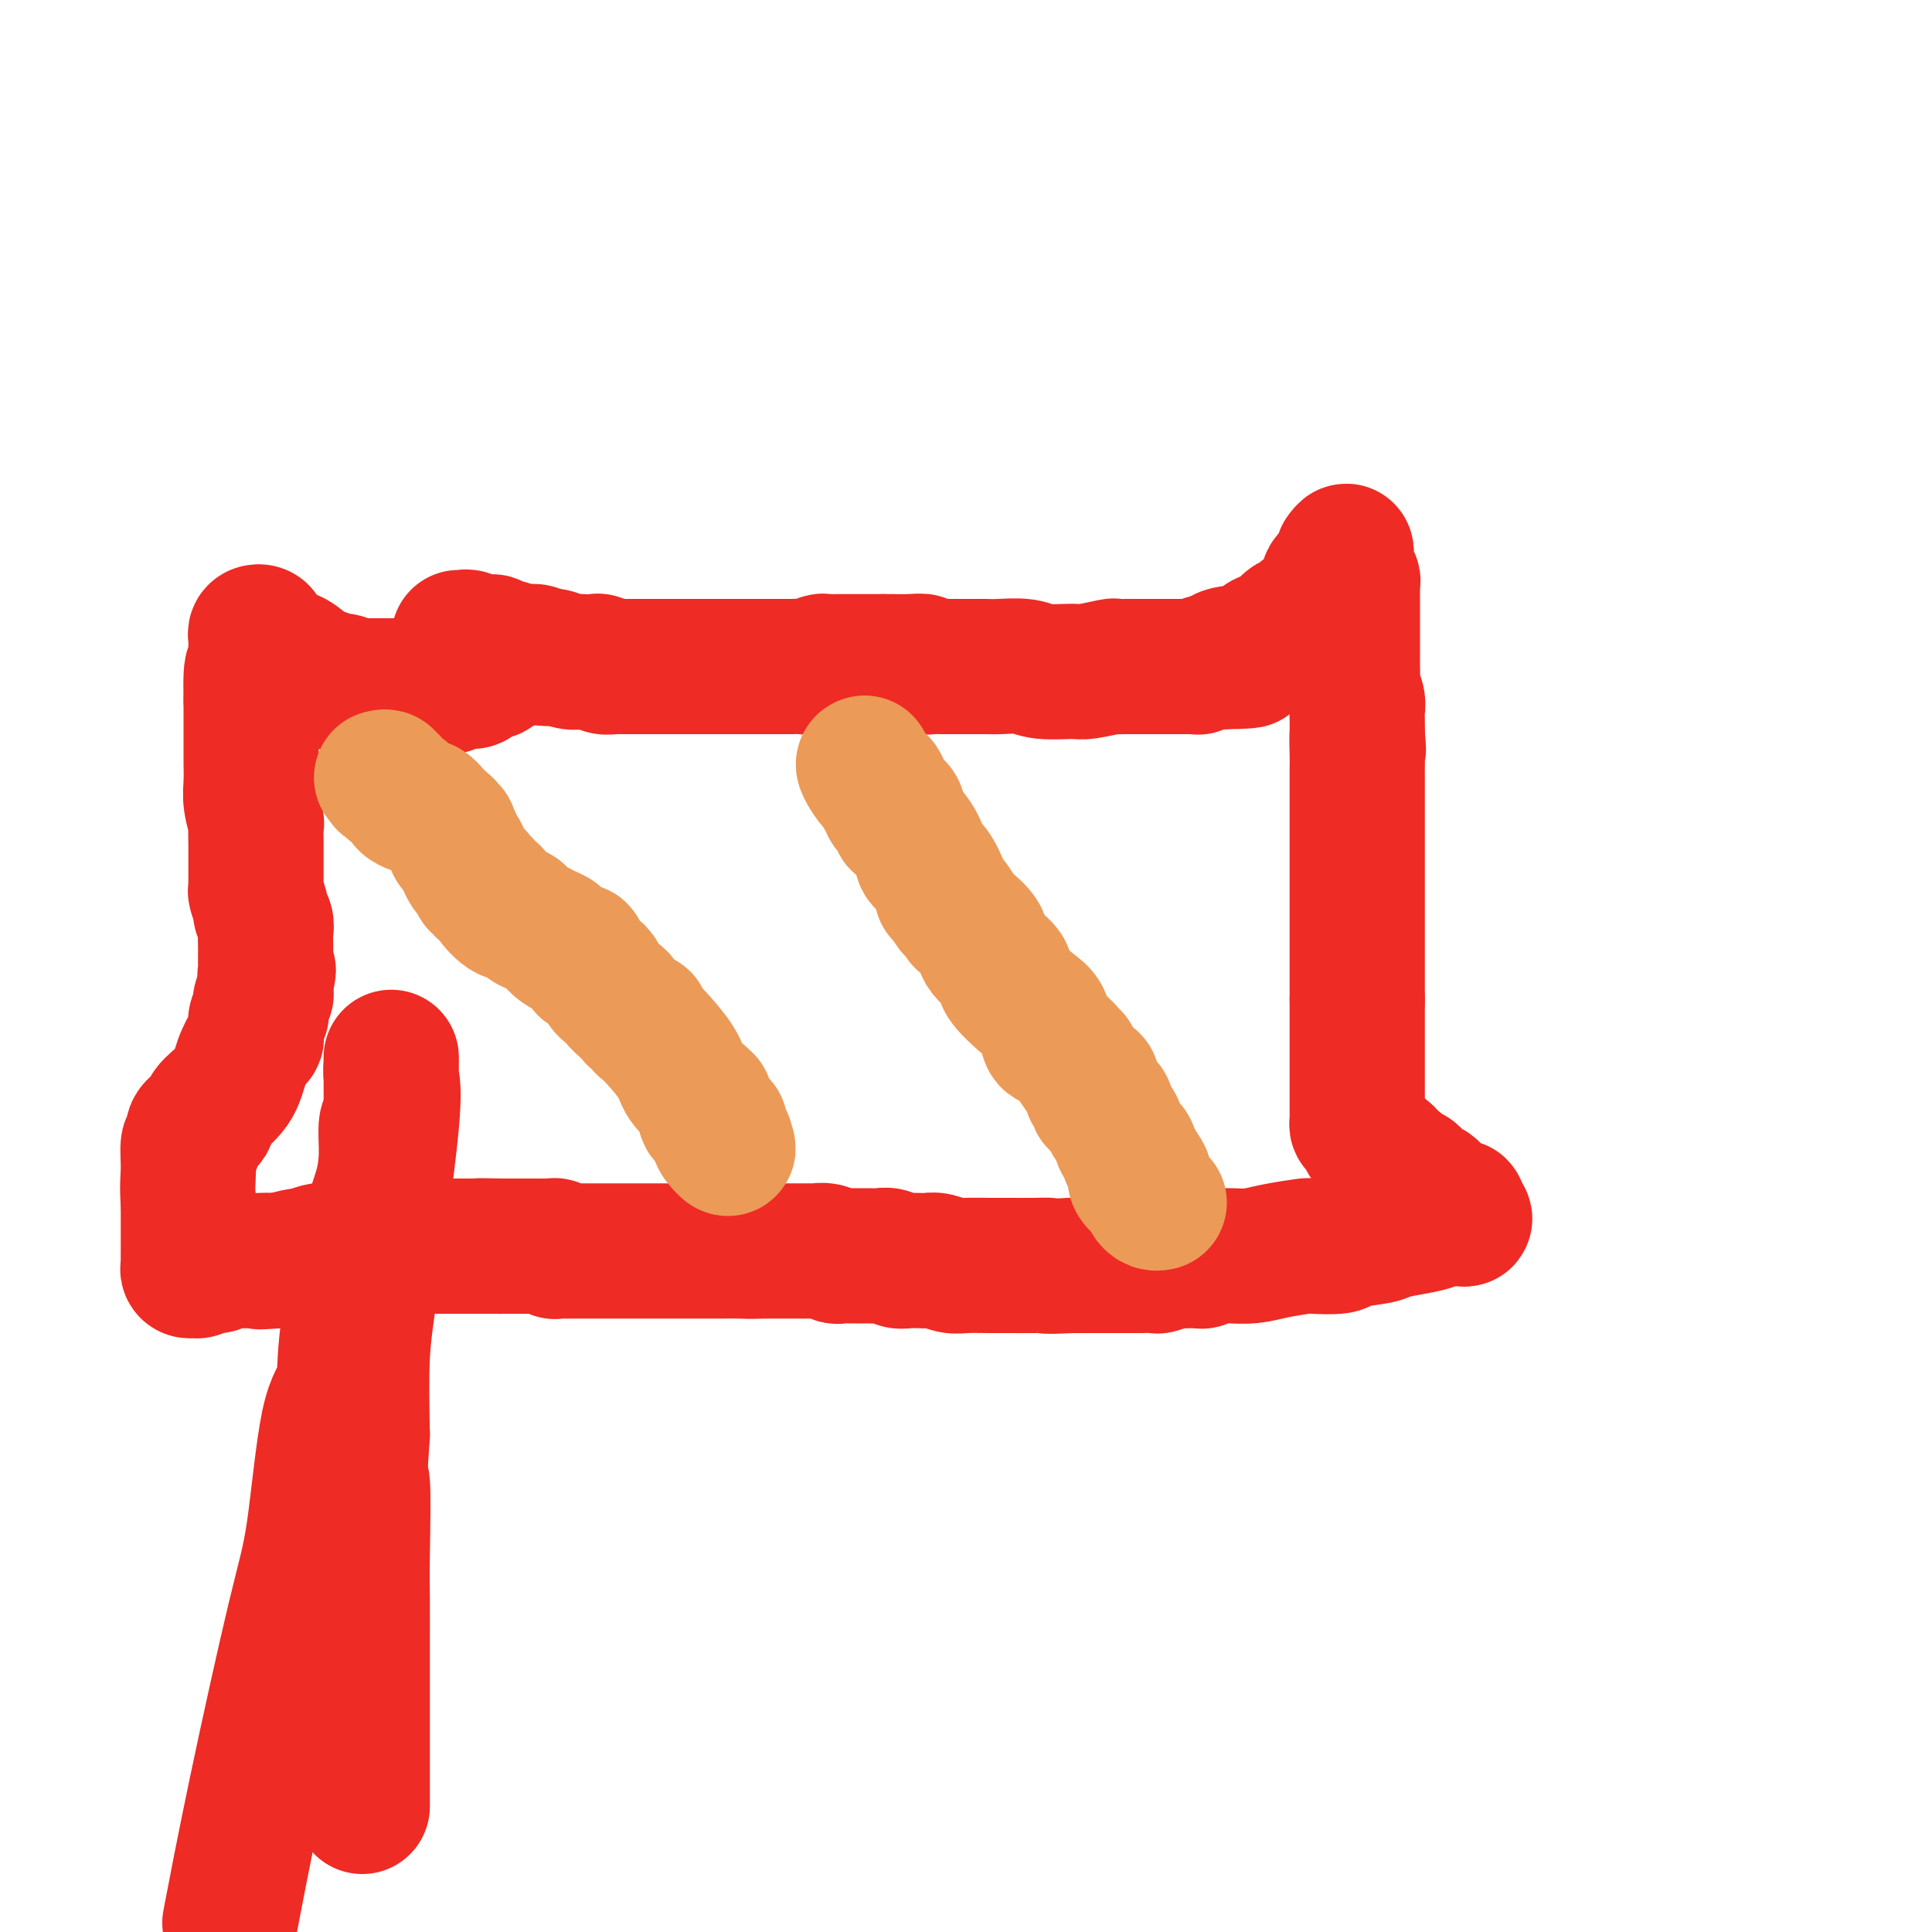<svg viewBox='0 0 400 400' version='1.1' xmlns='http://www.w3.org/2000/svg' xmlns:xlink='http://www.w3.org/1999/xlink'><g fill='none' stroke='#EE2B24' stroke-width='28' stroke-linecap='round' stroke-linejoin='round'><path d='M95,132c0.367,0.031 0.733,0.061 1,0c0.267,-0.061 0.434,-0.214 1,0c0.566,0.214 1.532,0.793 2,1c0.468,0.207 0.440,0.040 1,0c0.560,-0.040 1.708,0.045 2,0c0.292,-0.045 -0.273,-0.222 0,0c0.273,0.222 1.383,0.843 2,1c0.617,0.157 0.742,-0.150 1,0c0.258,0.150 0.649,0.759 1,1c0.351,0.241 0.661,0.116 1,0c0.339,-0.116 0.707,-0.224 1,0c0.293,0.224 0.512,0.778 1,1c0.488,0.222 1.244,0.111 2,0'/><path d='M111,136c3.133,0.635 2.966,0.223 3,0c0.034,-0.223 0.268,-0.256 1,0c0.732,0.256 1.961,0.800 3,1c1.039,0.200 1.888,0.057 2,0c0.112,-0.057 -0.514,-0.029 0,0c0.514,0.029 2.166,0.060 3,0c0.834,-0.060 0.849,-0.212 1,0c0.151,0.212 0.438,0.789 1,1c0.562,0.211 1.398,0.057 2,0c0.602,-0.057 0.971,-0.015 1,0c0.029,0.015 -0.281,0.004 0,0c0.281,-0.004 1.153,-0.001 2,0c0.847,0.001 1.668,0.000 2,0c0.332,-0.000 0.174,-0.000 1,0c0.826,0.000 2.636,0.000 4,0c1.364,-0.000 2.283,0.000 4,0c1.717,-0.000 4.231,-0.000 6,0c1.769,0.000 2.791,0.000 4,0c1.209,-0.000 2.603,-0.000 4,0c1.397,0.000 2.797,0.001 4,0c1.203,-0.001 2.210,-0.004 3,0c0.790,0.004 1.363,0.015 2,0c0.637,-0.015 1.338,-0.057 2,0c0.662,0.057 1.286,0.211 2,0c0.714,-0.211 1.518,-0.789 2,-1c0.482,-0.211 0.644,-0.057 1,0c0.356,0.057 0.908,0.015 2,0c1.092,-0.015 2.726,-0.004 4,0c1.274,0.004 2.189,0.001 3,0c0.811,-0.001 1.517,-0.000 2,0c0.483,0.000 0.741,0.000 1,0'/><path d='M183,137c11.460,0.150 4.110,0.026 2,0c-2.110,-0.026 1.019,0.046 3,0c1.981,-0.046 2.815,-0.208 3,0c0.185,0.208 -0.278,0.788 0,1c0.278,0.212 1.297,0.057 2,0c0.703,-0.057 1.091,-0.015 2,0c0.909,0.015 2.340,0.004 3,0c0.660,-0.004 0.548,-0.001 1,0c0.452,0.001 1.468,-0.001 2,0c0.532,0.001 0.579,0.004 1,0c0.421,-0.004 1.216,-0.015 2,0c0.784,0.015 1.558,0.058 3,0c1.442,-0.058 3.554,-0.215 5,0c1.446,0.215 2.228,0.804 4,1c1.772,0.196 4.534,0.000 6,0c1.466,-0.000 1.635,0.196 3,0c1.365,-0.196 3.927,-0.785 5,-1c1.073,-0.215 0.657,-0.058 1,0c0.343,0.058 1.445,0.015 2,0c0.555,-0.015 0.563,-0.004 1,0c0.437,0.004 1.303,0.001 2,0c0.697,-0.001 1.223,-0.000 2,0c0.777,0.000 1.803,0.000 2,0c0.197,-0.000 -0.437,-0.000 0,0c0.437,0.000 1.944,0.001 3,0c1.056,-0.001 1.661,-0.004 2,0c0.339,0.004 0.411,0.015 1,0c0.589,-0.015 1.694,-0.056 2,0c0.306,0.056 -0.187,0.207 0,0c0.187,-0.207 1.053,-0.774 2,-1c0.947,-0.226 1.973,-0.113 3,0'/><path d='M253,137c10.882,-0.162 3.086,-0.568 1,-1c-2.086,-0.432 1.537,-0.890 3,-1c1.463,-0.110 0.767,0.126 1,0c0.233,-0.126 1.395,-0.616 2,-1c0.605,-0.384 0.653,-0.662 1,-1c0.347,-0.338 0.992,-0.736 2,-1c1.008,-0.264 2.379,-0.395 3,-1c0.621,-0.605 0.491,-1.683 1,-2c0.509,-0.317 1.655,0.127 2,0c0.345,-0.127 -0.111,-0.824 0,-1c0.111,-0.176 0.789,0.169 1,0c0.211,-0.169 -0.045,-0.854 0,-1c0.045,-0.146 0.390,0.245 1,0c0.610,-0.245 1.484,-1.126 2,-2c0.516,-0.874 0.673,-1.740 1,-2c0.327,-0.260 0.823,0.085 1,0c0.177,-0.085 0.036,-0.600 0,-1c-0.036,-0.400 0.033,-0.685 0,-1c-0.033,-0.315 -0.166,-0.662 0,-1c0.166,-0.338 0.633,-0.668 1,-1c0.367,-0.332 0.634,-0.666 1,-1c0.366,-0.334 0.829,-0.667 1,-1c0.171,-0.333 0.049,-0.667 0,-1c-0.049,-0.333 -0.024,-0.667 0,-1'/><path d='M278,115c1.409,-2.005 0.430,-0.016 0,1c-0.430,1.016 -0.312,1.060 0,1c0.312,-0.060 0.820,-0.223 1,0c0.180,0.223 0.034,0.832 0,1c-0.034,0.168 0.043,-0.107 0,0c-0.043,0.107 -0.208,0.595 0,1c0.208,0.405 0.788,0.727 1,1c0.212,0.273 0.057,0.495 0,1c-0.057,0.505 -0.015,1.291 0,2c0.015,0.709 0.004,1.340 0,2c-0.004,0.660 -0.001,1.351 0,2c0.001,0.649 0.000,1.258 0,2c-0.000,0.742 -0.000,1.616 0,2c0.000,0.384 0.000,0.277 0,1c-0.000,0.723 -0.001,2.276 0,3c0.001,0.724 0.004,0.620 0,1c-0.004,0.380 -0.015,1.243 0,2c0.015,0.757 0.057,1.409 0,2c-0.057,0.591 -0.211,1.120 0,2c0.211,0.880 0.789,2.112 1,3c0.211,0.888 0.057,1.431 0,2c-0.057,0.569 -0.016,1.162 0,2c0.016,0.838 0.008,1.919 0,3'/><path d='M281,152c0.464,5.811 0.124,1.840 0,1c-0.124,-0.840 -0.033,1.453 0,3c0.033,1.547 0.009,2.349 0,3c-0.009,0.651 -0.002,1.151 0,2c0.002,0.849 0.001,2.049 0,3c-0.001,0.951 -0.000,1.654 0,2c0.000,0.346 0.000,0.334 0,1c-0.000,0.666 -0.000,2.009 0,3c0.000,0.991 0.000,1.631 0,2c-0.000,0.369 -0.000,0.468 0,1c0.000,0.532 0.000,1.498 0,2c-0.000,0.502 -0.000,0.540 0,1c0.000,0.460 0.000,1.342 0,2c-0.000,0.658 -0.000,1.094 0,2c0.000,0.906 0.000,2.284 0,3c-0.000,0.716 -0.000,0.771 0,1c0.000,0.229 0.000,0.633 0,1c-0.000,0.367 -0.000,0.698 0,1c0.000,0.302 0.000,0.575 0,1c-0.000,0.425 -0.000,1.002 0,2c0.000,0.998 0.000,2.417 0,3c-0.000,0.583 -0.000,0.331 0,1c0.000,0.669 0.000,2.259 0,3c-0.000,0.741 0.000,0.631 0,1c0.000,0.369 0.000,1.216 0,2c0.000,0.784 0.000,1.505 0,2c0.000,0.495 0.000,0.762 0,1c0.000,0.238 0.000,0.445 0,1c0.000,0.555 0.000,1.457 0,2c0.000,0.543 0.000,0.727 0,1c0.000,0.273 0.000,0.637 0,1'/><path d='M281,207c-0.000,8.686 -0.000,2.900 0,1c0.000,-1.900 0.000,0.085 0,1c-0.000,0.915 -0.000,0.759 0,1c0.000,0.241 0.000,0.879 0,1c-0.000,0.121 -0.000,-0.276 0,0c0.000,0.276 0.000,1.225 0,2c-0.000,0.775 -0.000,1.377 0,2c0.000,0.623 0.000,1.267 0,2c-0.000,0.733 -0.000,1.557 0,2c0.000,0.443 0.000,0.507 0,1c-0.000,0.493 -0.000,1.414 0,2c0.000,0.586 0.000,0.836 0,1c-0.000,0.164 -0.000,0.243 0,1c0.000,0.757 0.000,2.192 0,3c-0.000,0.808 -0.000,0.990 0,1c0.000,0.010 0.000,-0.152 0,0c-0.000,0.152 -0.001,0.619 0,1c0.001,0.381 0.003,0.675 0,1c-0.003,0.325 -0.011,0.682 0,1c0.011,0.318 0.040,0.597 0,1c-0.040,0.403 -0.150,0.930 0,1c0.150,0.070 0.561,-0.318 1,0c0.439,0.318 0.906,1.342 1,2c0.094,0.658 -0.187,0.951 0,1c0.187,0.049 0.840,-0.144 1,0c0.160,0.144 -0.174,0.626 0,1c0.174,0.374 0.854,0.639 1,1c0.146,0.361 -0.244,0.817 0,1c0.244,0.183 1.122,0.091 2,0'/><path d='M287,239c0.863,1.171 0.020,1.098 0,1c-0.020,-0.098 0.782,-0.220 1,0c0.218,0.220 -0.149,0.781 0,1c0.149,0.219 0.813,0.096 1,0c0.187,-0.096 -0.104,-0.167 0,0c0.104,0.167 0.602,0.570 1,1c0.398,0.430 0.694,0.886 1,1c0.306,0.114 0.621,-0.114 1,0c0.379,0.114 0.824,0.570 1,1c0.176,0.430 0.085,0.833 0,1c-0.085,0.167 -0.164,0.096 0,0c0.164,-0.096 0.570,-0.218 1,0c0.430,0.218 0.885,0.776 1,1c0.115,0.224 -0.110,0.116 0,0c0.110,-0.116 0.554,-0.238 1,0c0.446,0.238 0.893,0.838 1,1c0.107,0.162 -0.126,-0.114 0,0c0.126,0.114 0.612,0.619 1,1c0.388,0.381 0.678,0.637 1,1c0.322,0.363 0.675,0.832 1,1c0.325,0.168 0.623,0.035 1,0c0.377,-0.035 0.832,0.029 1,0c0.168,-0.029 0.048,-0.151 0,0c-0.048,0.151 -0.024,0.576 0,1'/><path d='M302,251c2.368,2.084 0.787,1.293 0,1c-0.787,-0.293 -0.782,-0.090 -1,0c-0.218,0.090 -0.661,0.065 -1,0c-0.339,-0.065 -0.576,-0.172 -1,0c-0.424,0.172 -1.036,0.623 -2,1c-0.964,0.377 -2.282,0.679 -4,1c-1.718,0.321 -3.838,0.661 -5,1c-1.162,0.339 -1.368,0.679 -3,1c-1.632,0.321 -4.691,0.625 -6,1c-1.309,0.375 -0.870,0.822 -2,1c-1.130,0.178 -3.829,0.086 -5,0c-1.171,-0.086 -0.812,-0.166 -2,0c-1.188,0.166 -3.922,0.579 -6,1c-2.078,0.421 -3.498,0.849 -5,1c-1.502,0.151 -3.084,0.027 -4,0c-0.916,-0.027 -1.165,0.045 -2,0c-0.835,-0.045 -2.255,-0.208 -3,0c-0.745,0.208 -0.813,0.787 -1,1c-0.187,0.213 -0.492,0.061 -1,0c-0.508,-0.061 -1.219,-0.030 -2,0c-0.781,0.030 -1.632,0.061 -2,0c-0.368,-0.061 -0.253,-0.212 -1,0c-0.747,0.212 -2.356,0.789 -3,1c-0.644,0.211 -0.321,0.057 -1,0c-0.679,-0.057 -2.359,-0.015 -3,0c-0.641,0.015 -0.244,0.004 -1,0c-0.756,-0.004 -2.667,-0.001 -4,0c-1.333,0.001 -2.090,0.000 -3,0c-0.910,-0.000 -1.974,-0.000 -3,0c-1.026,0.000 -2.013,0.000 -3,0'/><path d='M222,262c-6.743,0.309 -5.102,0.083 -5,0c0.102,-0.083 -1.337,-0.021 -3,0c-1.663,0.021 -3.551,0.002 -5,0c-1.449,-0.002 -2.457,0.014 -4,0c-1.543,-0.014 -3.619,-0.056 -5,0c-1.381,0.056 -2.066,0.211 -3,0c-0.934,-0.211 -2.116,-0.789 -3,-1c-0.884,-0.211 -1.468,-0.056 -2,0c-0.532,0.056 -1.010,0.011 -1,0c0.010,-0.011 0.509,0.011 0,0c-0.509,-0.011 -2.024,-0.056 -3,0c-0.976,0.056 -1.412,0.211 -2,0c-0.588,-0.211 -1.327,-0.789 -2,-1c-0.673,-0.211 -1.278,-0.057 -2,0c-0.722,0.057 -1.559,0.015 -2,0c-0.441,-0.015 -0.484,-0.003 -1,0c-0.516,0.003 -1.503,-0.003 -2,0c-0.497,0.003 -0.504,0.015 -1,0c-0.496,-0.015 -1.480,-0.057 -2,0c-0.520,0.057 -0.577,0.211 -1,0c-0.423,-0.211 -1.213,-0.789 -2,-1c-0.787,-0.211 -1.572,-0.057 -2,0c-0.428,0.057 -0.498,0.015 -1,0c-0.502,-0.015 -1.434,-0.004 -2,0c-0.566,0.004 -0.764,0.001 -1,0c-0.236,-0.001 -0.510,-0.000 -1,0c-0.490,0.000 -1.195,0.000 -2,0c-0.805,-0.000 -1.711,-0.000 -2,0c-0.289,0.000 0.037,0.000 0,0c-0.037,-0.000 -0.439,-0.000 -1,0c-0.561,0.000 -1.280,0.000 -2,0'/><path d='M157,259c-10.419,-0.464 -3.967,-0.124 -2,0c1.967,0.124 -0.552,0.033 -2,0c-1.448,-0.033 -1.826,-0.009 -2,0c-0.174,0.009 -0.143,0.002 -1,0c-0.857,-0.002 -2.602,-0.001 -4,0c-1.398,0.001 -2.448,0.000 -4,0c-1.552,-0.000 -3.605,-0.000 -5,0c-1.395,0.000 -2.134,0.000 -3,0c-0.866,-0.000 -1.861,-0.000 -3,0c-1.139,0.000 -2.423,-0.000 -3,0c-0.577,0.000 -0.449,0.000 -1,0c-0.551,-0.000 -1.783,-0.000 -3,0c-1.217,0.000 -2.420,0.000 -3,0c-0.580,-0.000 -0.537,-0.000 -1,0c-0.463,0.000 -1.431,0.001 -2,0c-0.569,-0.001 -0.740,-0.004 -1,0c-0.260,0.004 -0.608,0.015 -1,0c-0.392,-0.015 -0.826,-0.057 -1,0c-0.174,0.057 -0.088,0.211 0,0c0.088,-0.211 0.178,-0.789 0,-1c-0.178,-0.211 -0.624,-0.057 -1,0c-0.376,0.057 -0.681,0.015 -1,0c-0.319,-0.015 -0.653,-0.004 -1,0c-0.347,0.004 -0.709,0.001 -1,0c-0.291,-0.001 -0.512,-0.000 -1,0c-0.488,0.000 -1.244,0.000 -2,0c-0.756,-0.000 -1.511,-0.000 -2,0c-0.489,0.000 -0.711,0.000 -1,0c-0.289,-0.000 -0.644,-0.000 -1,0'/><path d='M104,258c-8.361,-0.155 -2.764,-0.041 -1,0c1.764,0.041 -0.305,0.011 -1,0c-0.695,-0.011 -0.018,-0.003 0,0c0.018,0.003 -0.624,0.001 -1,0c-0.376,-0.001 -0.485,-0.000 -1,0c-0.515,0.000 -1.435,0.000 -2,0c-0.565,-0.000 -0.775,-0.000 -1,0c-0.225,0.000 -0.464,0.000 -1,0c-0.536,-0.000 -1.370,-0.000 -2,0c-0.630,0.000 -1.057,0.000 -2,0c-0.943,-0.000 -2.402,-0.001 -3,0c-0.598,0.001 -0.336,0.004 -1,0c-0.664,-0.004 -2.256,-0.015 -3,0c-0.744,0.015 -0.641,0.057 -1,0c-0.359,-0.057 -1.181,-0.211 -2,0c-0.819,0.211 -1.634,0.789 -2,1c-0.366,0.211 -0.283,0.057 -1,0c-0.717,-0.057 -2.233,-0.015 -3,0c-0.767,0.015 -0.784,0.004 -1,0c-0.216,-0.004 -0.629,-0.001 -1,0c-0.371,0.001 -0.698,0.001 -1,0c-0.302,-0.001 -0.579,-0.001 -1,0c-0.421,0.001 -0.985,0.004 -1,0c-0.015,-0.004 0.521,-0.016 0,0c-0.521,0.016 -2.098,0.060 -3,0c-0.902,-0.060 -1.128,-0.222 -2,0c-0.872,0.222 -2.389,0.829 -3,1c-0.611,0.171 -0.318,-0.094 -1,0c-0.682,0.094 -2.341,0.547 -4,1'/><path d='M58,261c-7.416,0.464 -2.957,0.124 -2,0c0.957,-0.124 -1.590,-0.033 -3,0c-1.410,0.033 -1.684,0.009 -2,0c-0.316,-0.009 -0.675,-0.003 -1,0c-0.325,0.003 -0.616,0.005 -1,0c-0.384,-0.005 -0.863,-0.015 -1,0c-0.137,0.015 0.067,0.057 0,0c-0.067,-0.057 -0.404,-0.212 -1,0c-0.596,0.212 -1.451,0.793 -2,1c-0.549,0.207 -0.792,0.042 -1,0c-0.208,-0.042 -0.380,0.041 -1,0c-0.620,-0.041 -1.686,-0.206 -2,0c-0.314,0.206 0.126,0.784 0,1c-0.126,0.216 -0.818,0.069 -1,0c-0.182,-0.069 0.147,-0.062 0,0c-0.147,0.062 -0.772,0.177 -1,0c-0.228,-0.177 -0.061,-0.645 0,-1c0.061,-0.355 0.016,-0.595 0,-1c-0.016,-0.405 -0.005,-0.973 0,-3c0.005,-2.027 0.002,-5.514 0,-9'/><path d='M39,249c-0.293,-3.290 -0.026,-5.014 0,-7c0.026,-1.986 -0.190,-4.234 0,-5c0.190,-0.766 0.786,-0.051 1,0c0.214,0.051 0.047,-0.561 0,-1c-0.047,-0.439 0.025,-0.705 0,-1c-0.025,-0.295 -0.146,-0.618 0,-1c0.146,-0.382 0.561,-0.823 1,-1c0.439,-0.177 0.902,-0.091 1,0c0.098,0.091 -0.171,0.185 0,0c0.171,-0.185 0.780,-0.649 1,-1c0.220,-0.351 0.051,-0.588 0,-1c-0.051,-0.412 0.014,-1.000 1,-2c0.986,-1.000 2.891,-2.413 4,-4c1.109,-1.587 1.420,-3.350 2,-5c0.580,-1.650 1.427,-3.188 2,-4c0.573,-0.812 0.872,-0.899 1,-1c0.128,-0.101 0.086,-0.216 0,-1c-0.086,-0.784 -0.215,-2.238 0,-3c0.215,-0.762 0.776,-0.833 1,-1c0.224,-0.167 0.113,-0.429 0,-1c-0.113,-0.571 -0.226,-1.452 0,-2c0.226,-0.548 0.792,-0.763 1,-1c0.208,-0.237 0.060,-0.496 0,-1c-0.060,-0.504 -0.030,-1.252 0,-2'/><path d='M55,203c1.083,-3.582 0.290,-1.537 0,-1c-0.290,0.537 -0.078,-0.434 0,-1c0.078,-0.566 0.021,-0.726 0,-1c-0.021,-0.274 -0.005,-0.663 0,-1c0.005,-0.337 0.001,-0.622 0,-1c-0.001,-0.378 0.001,-0.849 0,-1c-0.001,-0.151 -0.004,0.019 0,0c0.004,-0.019 0.016,-0.227 0,-1c-0.016,-0.773 -0.061,-2.113 0,-3c0.061,-0.887 0.226,-1.323 0,-2c-0.226,-0.677 -0.845,-1.596 -1,-2c-0.155,-0.404 0.155,-0.293 0,-1c-0.155,-0.707 -0.774,-2.230 -1,-3c-0.226,-0.770 -0.061,-0.785 0,-1c0.061,-0.215 0.016,-0.629 0,-1c-0.016,-0.371 -0.004,-0.698 0,-1c0.004,-0.302 0.001,-0.578 0,-1c-0.001,-0.422 -0.001,-0.990 0,-1c0.001,-0.010 0.001,0.536 0,0c-0.001,-0.536 -0.004,-2.156 0,-3c0.004,-0.844 0.015,-0.914 0,-2c-0.015,-1.086 -0.057,-3.189 0,-4c0.057,-0.811 0.211,-0.330 0,-1c-0.211,-0.670 -0.789,-2.493 -1,-4c-0.211,-1.507 -0.057,-2.699 0,-4c0.057,-1.301 0.015,-2.709 0,-4c-0.015,-1.291 -0.004,-2.463 0,-4c0.004,-1.537 0.001,-3.439 0,-5c-0.001,-1.561 -0.001,-2.780 0,-4'/><path d='M52,145c-0.238,-9.968 0.669,-5.889 1,-5c0.331,0.889 0.088,-1.411 0,-3c-0.088,-1.589 -0.020,-2.465 0,-3c0.020,-0.535 -0.009,-0.728 0,-1c0.009,-0.272 0.056,-0.622 0,-1c-0.056,-0.378 -0.215,-0.783 0,-1c0.215,-0.217 0.805,-0.246 1,0c0.195,0.246 -0.004,0.766 0,1c0.004,0.234 0.209,0.181 1,1c0.791,0.819 2.166,2.511 3,3c0.834,0.489 1.127,-0.224 2,0c0.873,0.224 2.326,1.385 3,2c0.674,0.615 0.571,0.686 1,1c0.429,0.314 1.391,0.873 2,1c0.609,0.127 0.863,-0.176 1,0c0.137,0.176 0.155,0.832 1,1c0.845,0.168 2.516,-0.151 3,0c0.484,0.151 -0.219,0.773 0,1c0.219,0.227 1.362,0.061 2,0c0.638,-0.061 0.773,-0.016 1,0c0.227,0.016 0.545,0.004 1,0c0.455,-0.004 1.045,-0.001 2,0c0.955,0.001 2.273,0.000 3,0c0.727,-0.000 0.864,-0.000 1,0'/><path d='M81,142c3.066,0.309 3.230,0.083 3,0c-0.230,-0.083 -0.853,-0.021 0,0c0.853,0.021 3.181,0.002 4,0c0.819,-0.002 0.129,0.014 1,0c0.871,-0.014 3.304,-0.056 4,0c0.696,0.056 -0.346,0.212 0,0c0.346,-0.212 2.081,-0.792 3,-1c0.919,-0.208 1.023,-0.045 1,0c-0.023,0.045 -0.174,-0.026 0,0c0.174,0.026 0.673,0.151 1,0c0.327,-0.151 0.482,-0.579 1,-1c0.518,-0.421 1.400,-0.835 2,-1c0.600,-0.165 0.919,-0.082 1,0c0.081,0.082 -0.077,0.161 0,0c0.077,-0.161 0.388,-0.564 1,-1c0.612,-0.436 1.526,-0.905 2,-1c0.474,-0.095 0.509,0.185 1,0c0.491,-0.185 1.438,-0.834 2,-1c0.562,-0.166 0.738,0.151 1,0c0.262,-0.151 0.609,-0.772 1,-1c0.391,-0.228 0.826,-0.065 1,0c0.174,0.065 0.087,0.033 0,0'/><path d='M48,396c-0.351,1.841 -0.702,3.682 0,0c0.702,-3.682 2.458,-12.886 5,-25c2.542,-12.114 5.869,-27.136 8,-36c2.131,-8.864 3.067,-11.569 4,-18c0.933,-6.431 1.864,-16.588 3,-22c1.136,-5.412 2.476,-6.080 3,-8c0.524,-1.920 0.230,-5.093 1,-11c0.770,-5.907 2.602,-14.549 4,-20c1.398,-5.451 2.360,-7.712 3,-10c0.640,-2.288 0.956,-4.604 1,-7c0.044,-2.396 -0.184,-4.874 0,-6c0.184,-1.126 0.781,-0.901 1,-1c0.219,-0.099 0.059,-0.523 0,-1c-0.059,-0.477 -0.016,-1.007 0,-2c0.016,-0.993 0.004,-2.448 0,-4c-0.004,-1.552 -0.001,-3.201 0,-4c0.001,-0.799 0.001,-0.749 0,-1c-0.001,-0.251 -0.001,-0.805 0,-1c0.001,-0.195 0.004,-0.032 0,0c-0.004,0.032 -0.014,-0.068 0,0c0.014,0.068 0.053,0.302 0,1c-0.053,0.698 -0.196,1.858 0,3c0.196,1.142 0.733,2.265 0,10c-0.733,7.735 -2.736,22.083 -4,31c-1.264,8.917 -1.790,12.405 -2,17c-0.210,4.595 -0.105,10.298 0,16'/><path d='M75,297c-0.928,13.219 -0.249,8.266 0,10c0.249,1.734 0.067,10.156 0,15c-0.067,4.844 -0.018,6.111 0,9c0.018,2.889 0.005,7.399 0,10c-0.005,2.601 -0.001,3.291 0,5c0.001,1.709 0.000,4.435 0,6c-0.000,1.565 -0.000,1.967 0,4c0.000,2.033 0.000,5.698 0,8c-0.000,2.302 -0.000,3.243 0,4c0.000,0.757 0.000,1.331 0,2c-0.000,0.669 -0.000,1.433 0,2c0.000,0.567 0.000,0.935 0,1c-0.000,0.065 -0.000,-0.175 0,0c0.000,0.175 0.000,0.764 0,1c-0.000,0.236 -0.000,0.118 0,0'/></g>
<g fill='none' stroke='#EC9A57' stroke-width='28' stroke-linecap='round' stroke-linejoin='round'><path d='M79,161c0.414,-0.112 0.827,-0.223 1,0c0.173,0.223 0.105,0.781 0,1c-0.105,0.219 -0.248,0.100 0,0c0.248,-0.100 0.888,-0.182 1,0c0.112,0.182 -0.304,0.627 0,1c0.304,0.373 1.327,0.672 2,1c0.673,0.328 0.996,0.683 1,1c0.004,0.317 -0.311,0.596 0,1c0.311,0.404 1.248,0.933 2,1c0.752,0.067 1.318,-0.328 2,0c0.682,0.328 1.481,1.379 2,2c0.519,0.621 0.760,0.810 1,1'/><path d='M91,170c2.023,1.555 1.082,0.941 1,1c-0.082,0.059 0.695,0.789 1,1c0.305,0.211 0.137,-0.099 0,0c-0.137,0.099 -0.244,0.607 0,1c0.244,0.393 0.839,0.672 1,1c0.161,0.328 -0.112,0.704 0,1c0.112,0.296 0.608,0.513 1,1c0.392,0.487 0.678,1.245 1,2c0.322,0.755 0.679,1.508 1,2c0.321,0.492 0.606,0.723 1,1c0.394,0.277 0.899,0.600 1,1c0.101,0.400 -0.200,0.878 0,1c0.200,0.122 0.900,-0.113 1,0c0.100,0.113 -0.402,0.575 0,1c0.402,0.425 1.707,0.814 2,1c0.293,0.186 -0.427,0.168 0,1c0.427,0.832 2.001,2.513 3,3c0.999,0.487 1.425,-0.220 2,0c0.575,0.220 1.300,1.367 2,2c0.700,0.633 1.374,0.752 2,1c0.626,0.248 1.204,0.624 2,1c0.796,0.376 1.809,0.752 2,1c0.191,0.248 -0.440,0.366 0,1c0.440,0.634 1.950,1.782 3,2c1.050,0.218 1.640,-0.493 2,0c0.360,0.493 0.492,2.191 1,3c0.508,0.809 1.393,0.728 2,1c0.607,0.272 0.936,0.898 1,1c0.064,0.102 -0.137,-0.319 0,0c0.137,0.319 0.610,1.377 1,2c0.390,0.623 0.695,0.812 1,1'/><path d='M126,205c3.593,2.818 2.077,1.865 2,2c-0.077,0.135 1.285,1.360 2,2c0.715,0.640 0.783,0.696 1,1c0.217,0.304 0.584,0.855 1,1c0.416,0.145 0.882,-0.117 1,0c0.118,0.117 -0.111,0.614 0,1c0.111,0.386 0.562,0.660 1,1c0.438,0.340 0.864,0.746 2,2c1.136,1.254 2.984,3.354 4,5c1.016,1.646 1.200,2.836 2,4c0.800,1.164 2.214,2.301 3,3c0.786,0.699 0.942,0.961 1,1c0.058,0.039 0.019,-0.144 0,0c-0.019,0.144 -0.016,0.617 0,1c0.016,0.383 0.047,0.677 0,1c-0.047,0.323 -0.170,0.674 0,1c0.170,0.326 0.634,0.626 1,1c0.366,0.374 0.634,0.821 1,1c0.366,0.179 0.830,0.089 1,0c0.170,-0.089 0.046,-0.178 0,0c-0.046,0.178 -0.013,0.622 0,1c0.013,0.378 0.007,0.689 0,1'/><path d='M149,235c3.500,4.869 0.750,2.042 0,1c-0.750,-1.042 0.500,-0.298 1,0c0.500,0.298 0.250,0.149 0,0'/><path d='M179,158c-0.205,0.068 -0.410,0.137 0,1c0.410,0.863 1.434,2.521 2,3c0.566,0.479 0.673,-0.222 1,0c0.327,0.222 0.875,1.365 1,2c0.125,0.635 -0.173,0.760 0,1c0.173,0.240 0.817,0.593 1,1c0.183,0.407 -0.094,0.866 0,1c0.094,0.134 0.558,-0.057 1,0c0.442,0.057 0.863,0.362 1,1c0.137,0.638 -0.010,1.611 0,2c0.010,0.389 0.179,0.196 1,1c0.821,0.804 2.296,2.607 3,4c0.704,1.393 0.636,2.376 1,3c0.364,0.624 1.159,0.889 2,2c0.841,1.111 1.726,3.068 2,4c0.274,0.932 -0.065,0.838 0,1c0.065,0.162 0.532,0.581 1,1'/><path d='M196,186c2.738,4.382 1.083,1.335 1,1c-0.083,-0.335 1.406,2.040 2,3c0.594,0.960 0.295,0.505 1,1c0.705,0.495 2.415,1.939 3,3c0.585,1.061 0.044,1.738 1,3c0.956,1.262 3.407,3.110 4,4c0.593,0.890 -0.674,0.824 0,2c0.674,1.176 3.289,3.595 5,5c1.711,1.405 2.520,1.795 3,3c0.480,1.205 0.633,3.223 1,4c0.367,0.777 0.949,0.312 2,1c1.051,0.688 2.573,2.528 3,3c0.427,0.472 -0.239,-0.426 0,0c0.239,0.426 1.383,2.175 2,3c0.617,0.825 0.705,0.727 1,1c0.295,0.273 0.796,0.918 1,1c0.204,0.082 0.111,-0.400 0,0c-0.111,0.400 -0.241,1.681 0,2c0.241,0.319 0.852,-0.324 1,0c0.148,0.324 -0.168,1.615 0,2c0.168,0.385 0.818,-0.134 1,0c0.182,0.134 -0.106,0.922 0,1c0.106,0.078 0.606,-0.554 1,0c0.394,0.554 0.684,2.295 1,3c0.316,0.705 0.659,0.374 1,1c0.341,0.626 0.679,2.209 1,3c0.321,0.791 0.625,0.790 1,1c0.375,0.210 0.821,0.631 1,1c0.179,0.369 0.089,0.684 0,1'/><path d='M234,239c5.810,8.406 1.337,2.921 0,1c-1.337,-1.921 0.464,-0.277 1,1c0.536,1.277 -0.193,2.188 0,3c0.193,0.812 1.309,1.524 2,2c0.691,0.476 0.956,0.716 1,1c0.044,0.284 -0.132,0.612 0,1c0.132,0.388 0.574,0.835 1,1c0.426,0.165 0.836,0.047 1,0c0.164,-0.047 0.082,-0.024 0,0'/></g>
</svg>